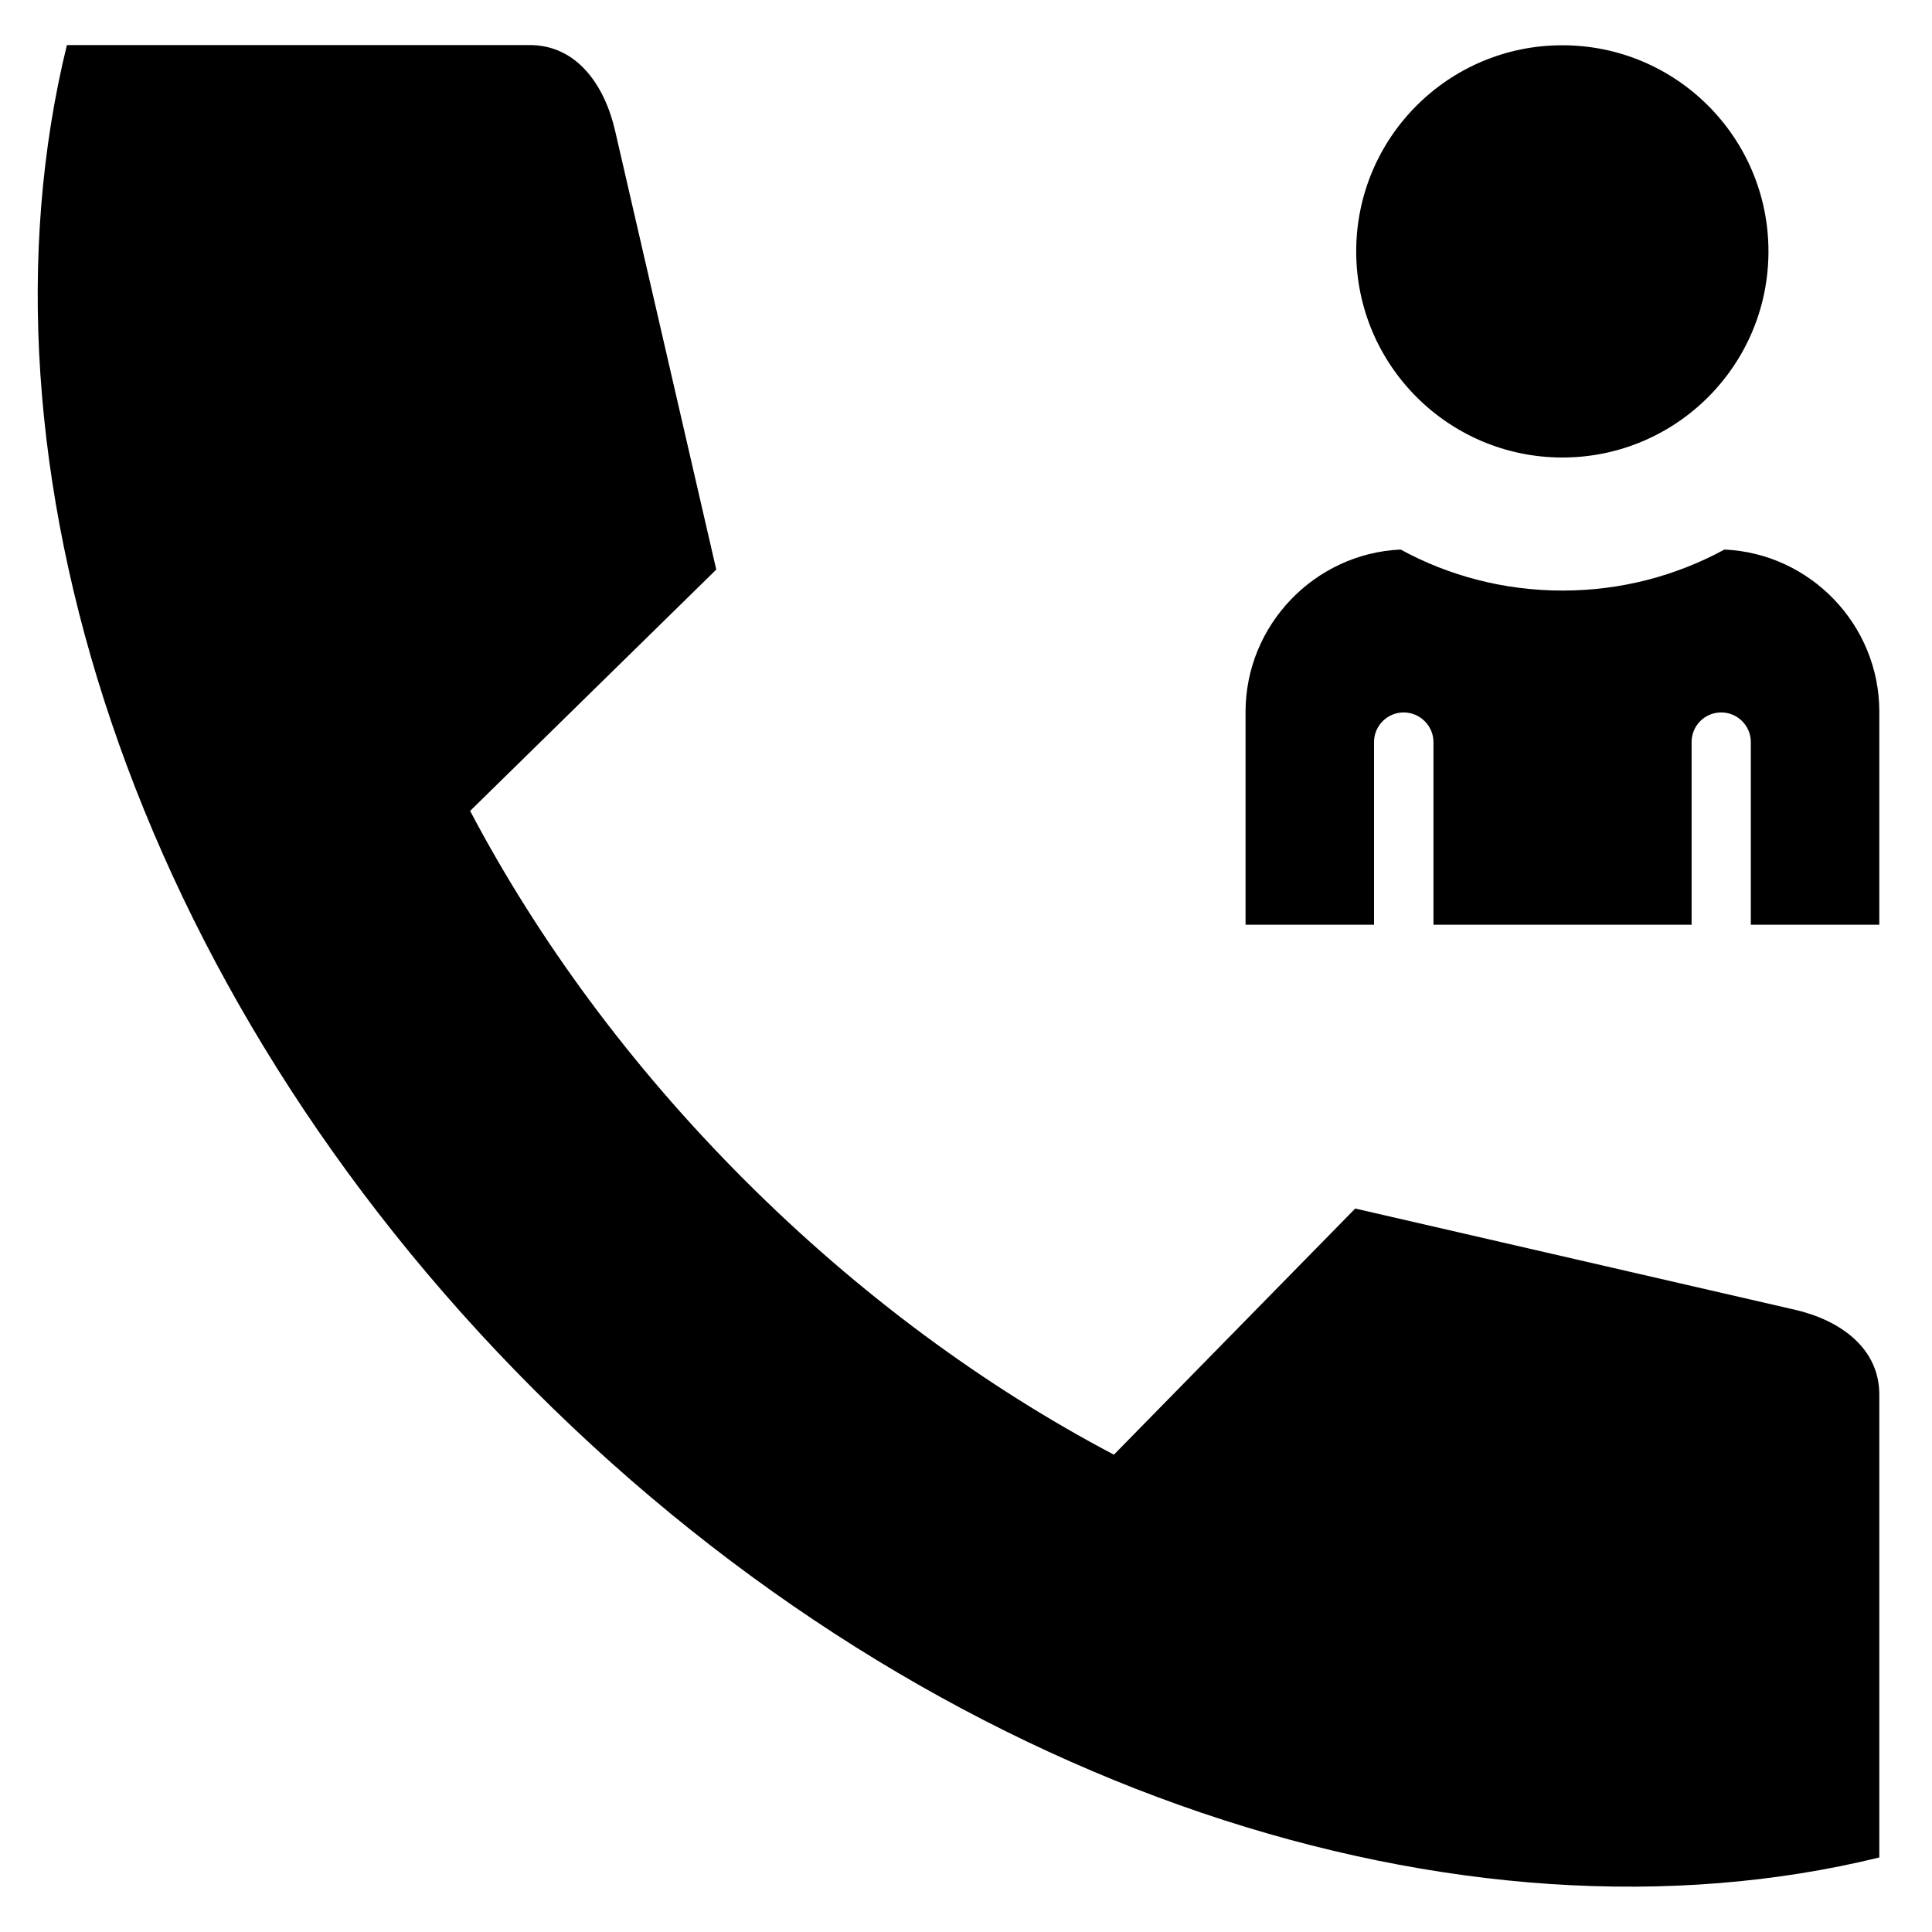 <?xml version="1.0" encoding="UTF-8"?>
<!-- Uploaded to: SVG Find, www.svgrepo.com, Generator: SVG Find Mixer Tools -->
<svg fill="#000000" width="800px" height="800px" version="1.1" viewBox="144 144 512 512" xmlns="http://www.w3.org/2000/svg">
 <path d="m503.41 210.62c0-30.176 24.449-54.625 54.625-54.625 30.176 0 54.625 24.449 54.625 54.625 0 30.176-24.449 54.625-54.625 54.625-30.121-0.004-54.625-24.453-54.625-54.625zm97.582 79.016c-12.781 6.949-27.363 10.871-42.902 10.871-15.539 0-30.176-3.926-42.902-10.871-22.75 1.008-41.102 19.992-41.102 43.008v56.426h34.047v-48.418c0-4.348 3.555-7.848 7.848-7.848 4.348 0 7.902 3.555 7.902 7.848v48.418h68.41v-48.418c0-4.348 3.5-7.848 7.848-7.848s7.848 3.555 7.848 7.848v48.418h34.047l0.004-56.477c0-23.016-18.297-41.949-41.047-42.957zm18.508 201.42-116.35-26.781-63.957 65.23c-34.102-17.977-67.457-42.371-97.844-72.762-30.387-30.387-54.781-63.746-72.762-97.844l65.23-63.957-26.836-116.41c-2.812-12.09-10.184-22.594-22.594-22.594h-122.66c-26.992 110.2 17.234 249.79 123.88 356.43 106.65 106.65 246.23 150.88 356.43 123.88v-122.66c0-12.41-10.449-19.781-22.539-22.539z" fill-rule="evenodd"/>
</svg>